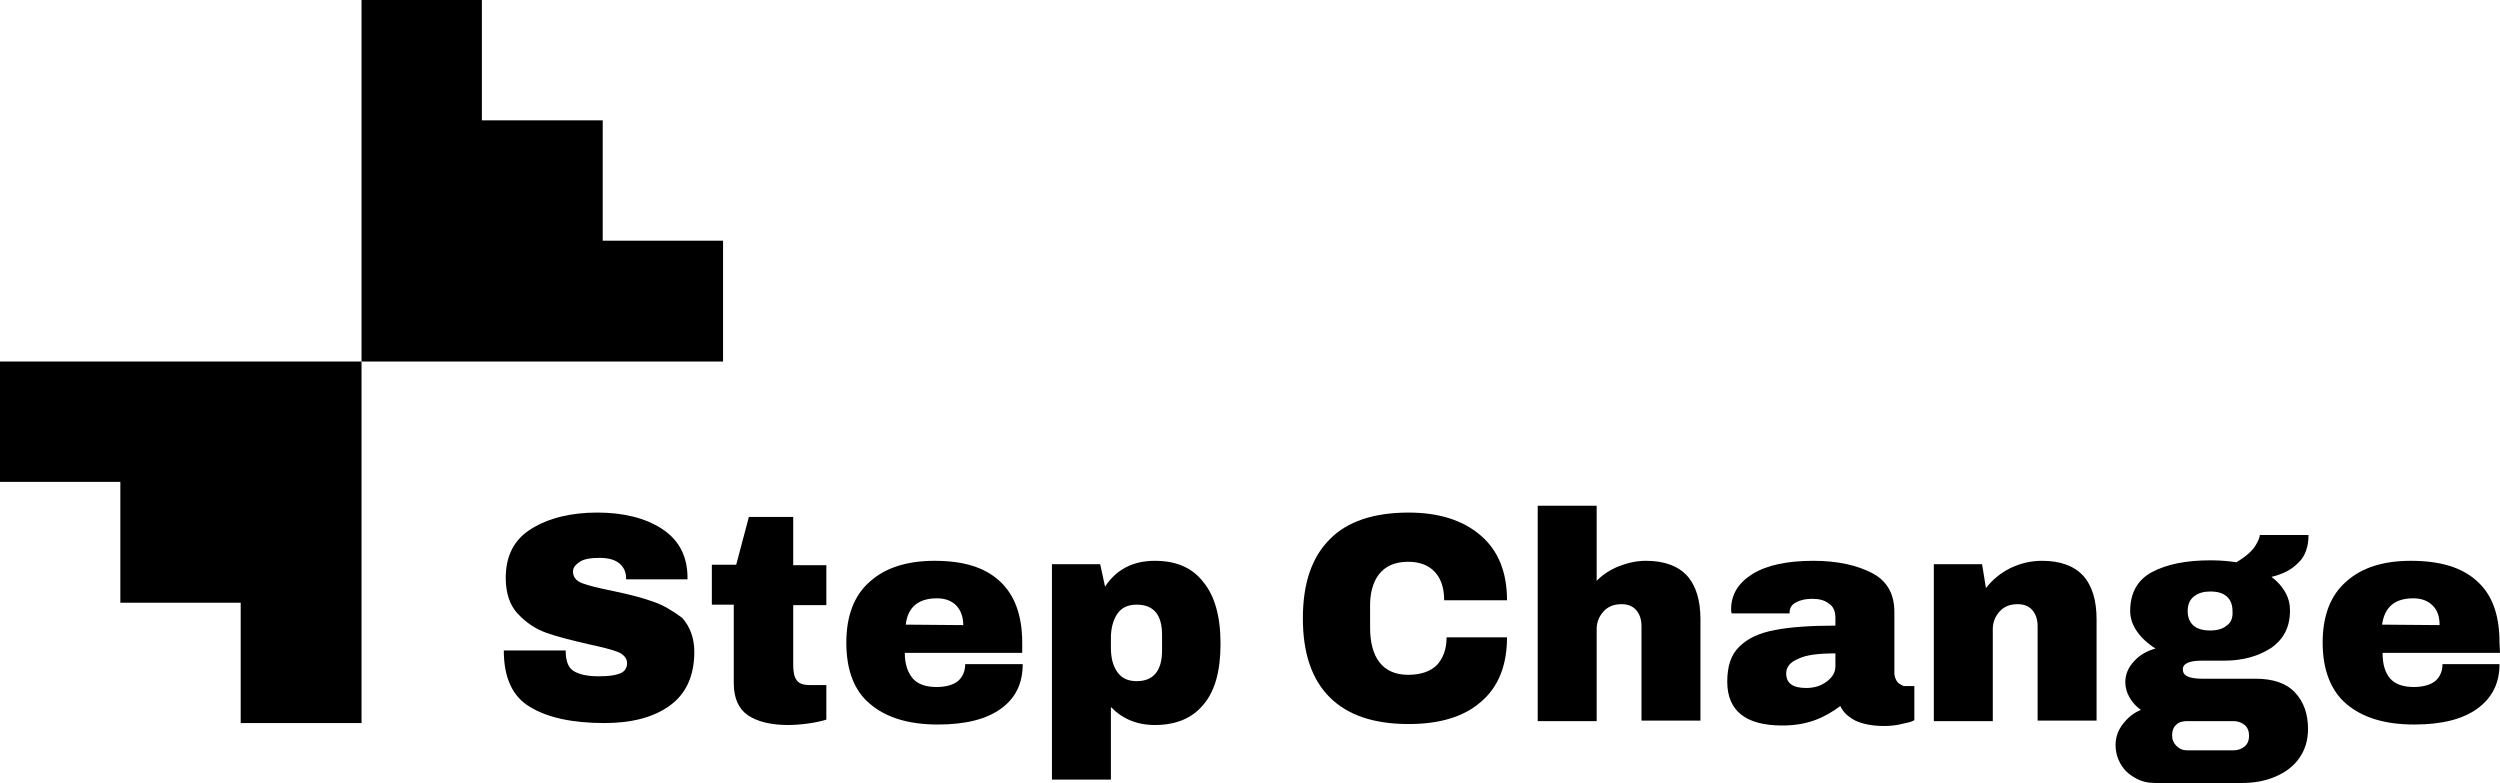 <?xml version="1.0" encoding="UTF-8"?>
<!-- Generator: Adobe Illustrator 27.1.1, SVG Export Plug-In . SVG Version: 6.00 Build 0)  -->
<svg xmlns:inkscape="http://www.inkscape.org/namespaces/inkscape" xmlns:sodipodi="http://sodipodi.sourceforge.net/DTD/sodipodi-0.dtd" xmlns:cc="http://creativecommons.org/ns#" xmlns:svg="http://www.w3.org/2000/svg" xmlns:dc="http://purl.org/dc/elements/1.1/" xmlns:rdf="http://www.w3.org/1999/02/22-rdf-syntax-ns#" xmlns="http://www.w3.org/2000/svg" xmlns:xlink="http://www.w3.org/1999/xlink" version="1.1" id="Livello_1" x="0px" y="0px" viewBox="0 0 513.1 160.7" style="enable-background:new 0 0 513.1 160.7;" xml:space="preserve">

<g id="g859" transform="translate(-45.7,-180.6)">
	<polygon id="polygon835" points="144.6,205.3 144.6,180.6 119.9,180.6 119.9,205.3 119.9,230 119.9,254.8 144.6,254.8 169.4,254.8    194.1,254.8 194.1,230 169.4,230 169.4,205.3  "></polygon>
	<polygon id="polygon837" points="70.4,304.3 95.1,304.3 95.1,329 119.9,329 119.9,304.3 119.9,279.5 119.9,254.8 95.1,254.8    70.4,254.8 45.7,254.8 45.7,279.5 70.4,279.5  "></polygon>
	<path id="path839" inkscape:connector-curvature="0" d="M179.8,304.1c-2.2-0.8-4.9-1.5-8.3-2.2c-2.9-0.6-5-1.1-6.3-1.6   s-1.9-1.3-1.9-2.4c0-0.8,0.5-1.4,1.4-2s2.3-0.8,4.1-0.8s3.2,0.4,4.1,1.2c0.9,0.8,1.3,1.8,1.3,3v0.2h12.6v-0.7   c-0.1-4.3-1.9-7.5-5.3-9.7c-3.4-2.2-7.9-3.3-13.2-3.3c-5.4,0-9.9,1.1-13.5,3.3c-3.6,2.2-5.3,5.6-5.3,10.1c0,3.1,0.8,5.6,2.5,7.4   s3.6,3.1,5.9,3.9c2.2,0.8,5.1,1.5,8.5,2.3c2.8,0.6,4.8,1.1,6.1,1.6c1.2,0.5,1.9,1.3,1.9,2.3c0,1.1-0.6,1.9-1.7,2.2   c-1.1,0.4-2.5,0.5-4.2,0.5c-2.3,0-4-0.4-5.1-1.1s-1.6-2.1-1.6-4.2h-12.7c0,5.6,1.8,9.5,5.4,11.6c3.6,2.2,8.7,3.3,15.3,3.3   c5.6,0,10.1-1.2,13.4-3.6c3.3-2.4,5-6.1,5-11c0-2.9-0.9-5.2-2.5-7C183.8,306,181.9,304.8,179.8,304.1L179.8,304.1z"></path>
	<path id="path841" inkscape:connector-curvature="0" d="M208.4,286.7h-9l-2.6,9.8h-5v8.2h4.5v16.1c0,3.1,1,5.3,2.9,6.6   c1.9,1.3,4.7,2,8.3,2c1.1,0,2.5-0.1,4-0.3c1.5-0.2,2.8-0.5,3.8-0.8v-7.1h-3.4c-1.3,0-2.2-0.3-2.7-1s-0.7-1.7-0.7-3.2v-12.2h6.8   v-8.2h-6.8v-9.9H208.4z"></path>
	<path id="path843" inkscape:connector-curvature="0" d="M237.5,295.7c-5.6,0-10.1,1.4-13.3,4.3c-3.2,2.8-4.8,7-4.8,12.5   c0,5.6,1.6,9.9,4.9,12.6c3.3,2.8,7.9,4.2,13.9,4.2c5.7,0,10-1.1,13-3.3c3-2.2,4.4-5.2,4.4-9.1h-11.8c0,1.4-0.5,2.6-1.4,3.4   s-2.4,1.3-4.5,1.3c-2.2,0-3.9-0.6-4.9-1.8c-1-1.2-1.6-2.9-1.6-5.2h24.1v-2.1c0-5.7-1.6-9.9-4.7-12.7   C247.7,297,243.4,295.7,237.5,295.7L237.5,295.7z M231.6,308.8c0.4-3.6,2.6-5.4,6.4-5.4c1.7,0,3,0.5,4,1.5c0.9,1,1.4,2.3,1.4,4   L231.6,308.8z"></path>
	<path id="path845" inkscape:connector-curvature="0" d="M282.7,295.7c-4.5,0-7.9,1.8-10.2,5.3l-1-4.6h-9.9v44.2h12.1v-14.9   c2.3,2.4,5.3,3.7,9,3.7c4.4,0,7.7-1.4,10-4.2c2.4-2.8,3.5-7,3.5-12.5c0-5.6-1.2-9.8-3.5-12.6C290.4,297.1,287.1,295.7,282.7,295.7z    M284.2,314.1c0,4.2-1.8,6.3-5.2,6.3c-1.8,0-3.1-0.6-4-1.9s-1.3-2.9-1.3-5v-2c0-2,0.5-3.7,1.3-4.9c0.9-1.3,2.2-1.9,4-1.9   c3.5,0,5.2,2.1,5.2,6.2V314.1z"></path>
	<path id="path847" inkscape:connector-curvature="0" d="M328.7,298.5c1.3-1.7,3.3-2.6,6-2.6c2.4,0,4.2,0.7,5.5,2.1s1.9,3.4,1.9,5.8   H355c0-5.8-1.8-10.2-5.4-13.3c-3.6-3.1-8.5-4.7-14.8-4.7c-7.1,0-12.6,1.8-16.2,5.5c-3.7,3.7-5.5,9.1-5.5,16.2s1.8,12.5,5.5,16.2   s9.1,5.5,16.2,5.5c6.4,0,11.4-1.5,14.9-4.6c3.5-3,5.3-7.4,5.3-13.2h-12.4c0,2.4-0.7,4.3-2,5.7c-1.3,1.3-3.3,2-5.9,2   s-4.6-0.9-5.9-2.6s-1.9-4.1-1.9-7.1v-3.9C326.8,302.6,327.4,300.2,328.7,298.5z"></path>
	<path id="path849" inkscape:connector-curvature="0" d="M383.5,295.7c-1.9,0-3.7,0.4-5.5,1.1s-3.3,1.7-4.6,3v-15.4h-12.1v44.2h12.1   v-18.9c0-1.4,0.5-2.6,1.4-3.6s2.1-1.5,3.7-1.5c1.3,0,2.3,0.4,3,1.2c0.7,0.8,1.1,1.9,1.1,3.3v19.4h12.1v-20.8c0-3.9-0.9-6.9-2.8-9   C390,296.7,387.2,295.7,383.5,295.7L383.5,295.7z"></path>
	<path id="path851" inkscape:connector-curvature="0" d="M435,320.4c-0.3-0.5-0.5-1-0.5-1.7v-12.5c0-3.7-1.5-6.4-4.6-8   s-7.1-2.5-12-2.5c-5.4,0-9.6,0.9-12.5,2.7c-2.9,1.8-4.4,4.2-4.4,7.2c0,0.4,0,0.6,0.1,0.9H413v-0.2c0-1,0.5-1.7,1.4-2.1   c0.9-0.5,2-0.7,3.3-0.7c1.4,0,2.5,0.3,3.4,1c0.9,0.6,1.3,1.6,1.3,2.9v1.6c-5.1,0-9.3,0.3-12.4,0.9c-3.2,0.6-5.6,1.7-7.3,3.4   c-1.7,1.6-2.5,4-2.5,7.2c0,6,3.8,9,11.3,9c2.6,0,4.8-0.4,6.7-1.1c1.9-0.7,3.6-1.7,5.2-2.9c0.6,1.3,1.6,2.2,3.1,3   c1.5,0.7,3.5,1.1,5.8,1.1c1.2,0,2.3-0.1,3.2-0.3c0.9-0.2,1.7-0.4,2.2-0.5c0.5-0.2,0.8-0.3,0.9-0.4v-7h-2.2   C435.8,321.1,435.3,320.9,435,320.4z M422.4,317.3c0,1.3-0.6,2.3-1.8,3.2c-1.2,0.9-2.6,1.3-4.2,1.3c-2.8,0-4.1-1-4.1-3   c0-1.3,0.8-2.3,2.5-3c1.6-0.8,4.2-1.1,7.6-1.1V317.3z"></path>
	<path id="path853" inkscape:connector-curvature="0" d="M464.8,295.7c-2.3,0-4.4,0.5-6.5,1.5c-2,1-3.7,2.4-5,4.1l-0.8-4.9h-9.9   v32.2h12.1v-18.9c0-1.4,0.5-2.6,1.4-3.6s2.1-1.5,3.7-1.5c1.3,0,2.3,0.4,3,1.2c0.7,0.8,1.1,1.9,1.1,3.3v19.4H476v-20.8   c0-3.9-0.9-6.9-2.8-9C471.3,296.7,468.5,295.7,464.8,295.7L464.8,295.7z"></path>
	<path id="path855" inkscape:connector-curvature="0" d="M519.5,290.4h-10c0,0.5-0.3,1.2-0.9,2.2s-1.9,2.2-3.9,3.4   c-1.3-0.2-3.1-0.4-5.3-0.4c-5,0-9,0.8-12,2.4s-4.5,4.3-4.5,8c0,1.5,0.5,2.9,1.4,4.2c0.9,1.3,2.2,2.5,3.8,3.5   c-1.8,0.5-3.2,1.3-4.4,2.6c-1.2,1.3-1.8,2.7-1.8,4.3c0,1.1,0.3,2.2,0.9,3.2s1.3,1.8,2.3,2.5c-1.5,0.6-2.7,1.6-3.7,2.9   s-1.5,2.7-1.5,4.3c0,1.5,0.4,2.8,1.1,4s1.7,2.1,3,2.8c1.2,0.7,2.6,1,4,1h17.9c2.4,0,4.7-0.4,6.8-1.3c2.1-0.9,3.7-2.1,4.9-3.8   c1.2-1.7,1.8-3.7,1.8-6c0-3.1-0.9-5.6-2.7-7.5s-4.5-2.8-8.1-2.8h-11c-1.4,0-2.4-0.2-3-0.5s-0.9-0.8-0.9-1.4c0-1.2,1.3-1.8,3.8-1.8   h4.6c3.9,0,7.1-0.9,9.7-2.6c2.6-1.8,3.9-4.3,3.9-7.7c0-1.3-0.3-2.6-1-3.8c-0.7-1.2-1.6-2.2-2.8-3.1c2.5-0.6,4.3-1.6,5.6-3   C518.8,294.8,519.5,292.8,519.5,290.4L519.5,290.4z M494.6,328.6h9.5c0.9,0,1.7,0.3,2.3,0.8c0.6,0.5,0.9,1.3,0.9,2.2   c0,0.9-0.3,1.7-0.9,2.2s-1.4,0.8-2.3,0.8h-9.5c-0.9,0-1.6-0.3-2.2-0.9s-0.9-1.3-0.9-2.2c0-0.9,0.3-1.7,0.9-2.2   C492.9,328.8,493.7,328.6,494.6,328.6L494.6,328.6z M502.7,309c-0.8,0.7-2,1-3.4,1s-2.6-0.3-3.4-1s-1.2-1.7-1.2-3s0.4-2.3,1.3-3   s2-1,3.3-1c1.5,0,2.6,0.3,3.4,1s1.2,1.7,1.2,3C504,307.4,503.6,308.4,502.7,309L502.7,309z"></path>
	<path id="path857" inkscape:connector-curvature="0" d="M558.7,312.5c0-5.7-1.5-9.9-4.7-12.7c-3.1-2.8-7.6-4.1-13.5-4.1   c-5.7,0-10.1,1.4-13.3,4.3c-3.2,2.8-4.8,7-4.8,12.5c0,5.6,1.7,9.9,4.9,12.6c3.3,2.8,7.9,4.2,13.9,4.2c5.7,0,10-1.1,13-3.3   c3-2.2,4.5-5.2,4.5-9.1H547c0,1.4-0.5,2.6-1.4,3.4s-2.5,1.3-4.5,1.3c-2.2,0-3.9-0.6-4.9-1.8c-1-1.2-1.5-2.9-1.5-5.2h24.1   L558.7,312.5z M534.6,308.8c0.5-3.6,2.6-5.4,6.4-5.4c1.7,0,3,0.5,4,1.5s1.4,2.3,1.4,4L534.6,308.8z"></path>
</g>
</svg>
